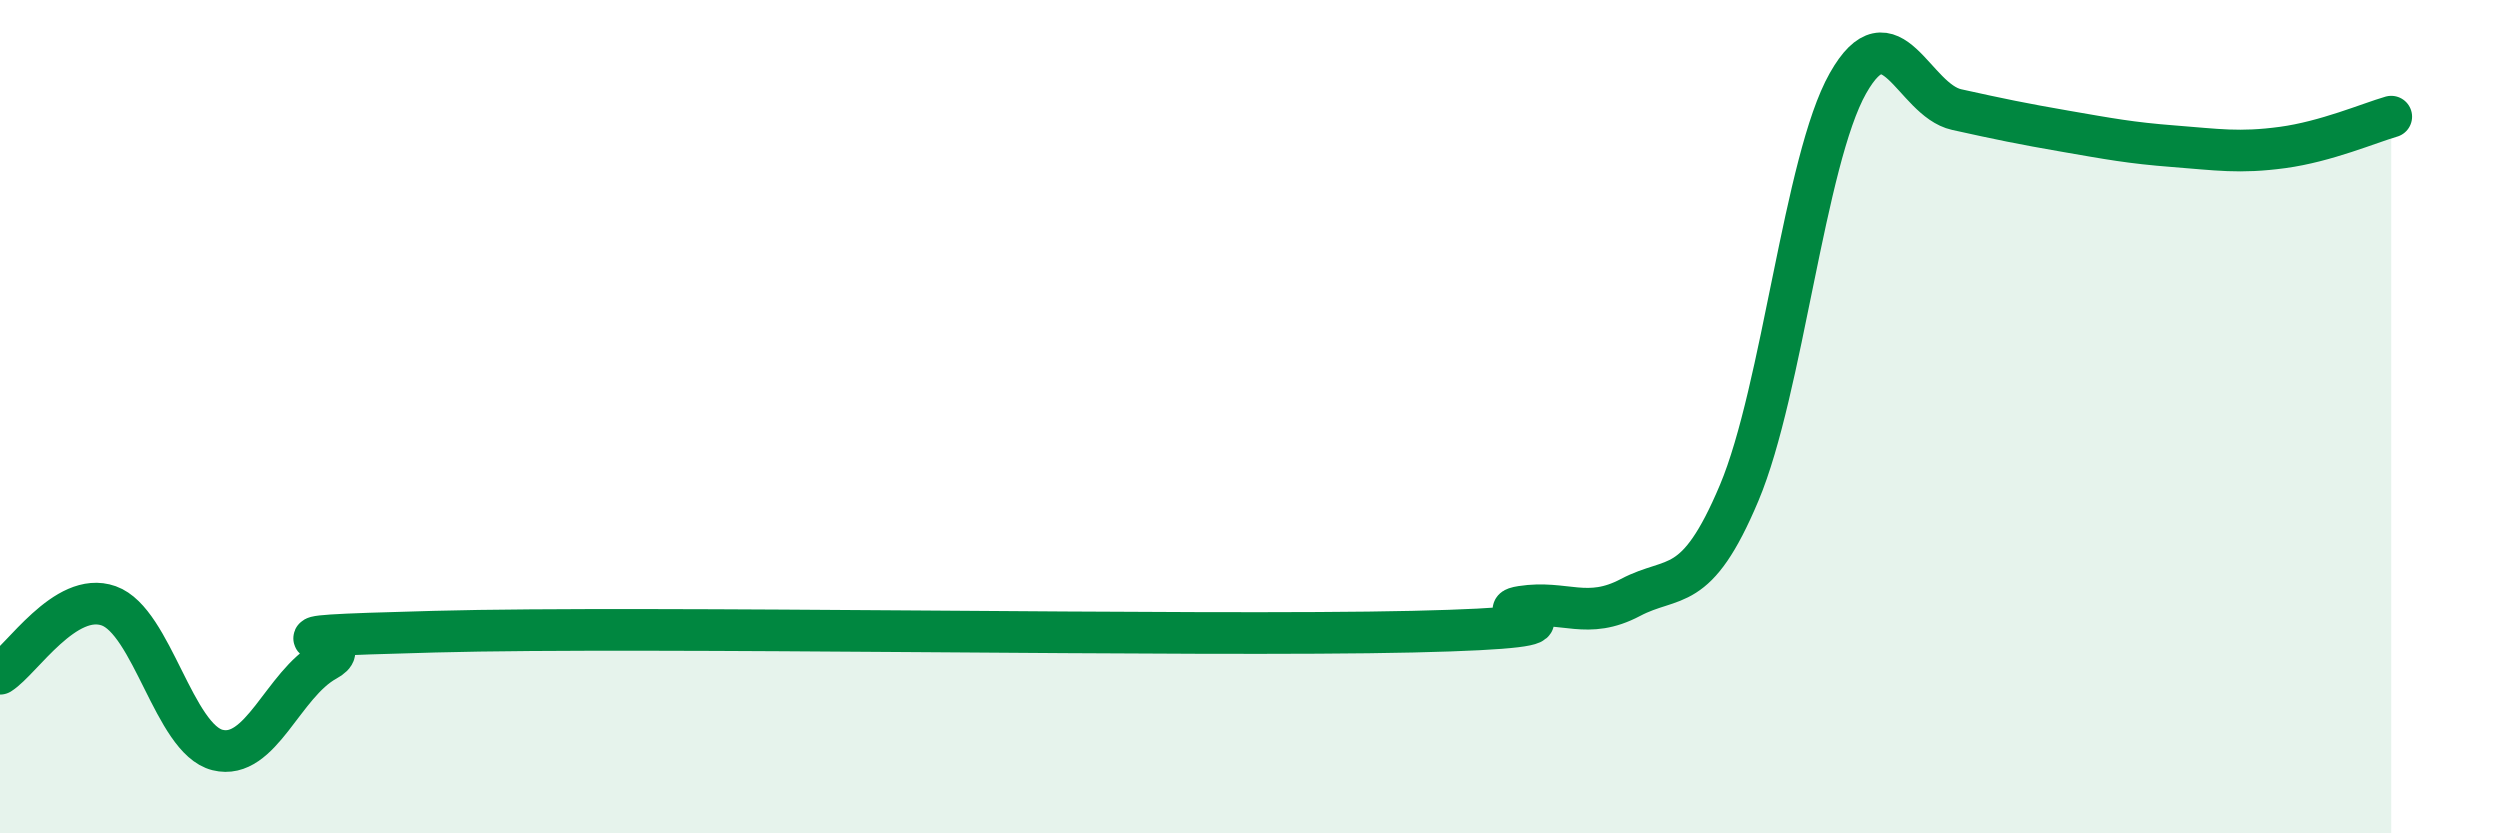 
    <svg width="60" height="20" viewBox="0 0 60 20" xmlns="http://www.w3.org/2000/svg">
      <path
        d="M 0,16.17 C 0.52,15.84 1.57,14.17 2.61,14.54 C 3.65,14.91 4.18,17.74 5.22,18 C 6.26,18.26 6.79,16.42 7.83,15.85 C 8.87,15.28 5.21,15.3 10.43,15.16 C 15.65,15.02 28.69,15.28 33.91,15.16 C 39.13,15.04 35.48,14.72 36.52,14.56 C 37.56,14.4 38.09,14.89 39.13,14.34 C 40.17,13.79 40.7,14.3 41.74,11.83 C 42.78,9.36 43.31,3.84 44.35,2 C 45.39,0.16 45.92,2.4 46.96,2.63 C 48,2.86 48.53,2.97 49.57,3.15 C 50.61,3.33 51.13,3.43 52.17,3.51 C 53.21,3.59 53.74,3.68 54.78,3.54 C 55.82,3.4 56.87,2.95 57.39,2.8L57.39 20L0 20Z"
        fill="#008740"
        opacity="0.1"
        stroke-linecap="round"
        stroke-linejoin="round"
      />
      <path
        d="M 0,16.17 C 0.52,15.84 1.57,14.17 2.61,14.54 C 3.65,14.91 4.18,17.74 5.22,18 C 6.26,18.26 6.79,16.42 7.83,15.85 C 8.87,15.28 5.21,15.3 10.43,15.16 C 15.65,15.02 28.69,15.28 33.91,15.16 C 39.13,15.04 35.48,14.72 36.52,14.56 C 37.56,14.4 38.09,14.89 39.13,14.34 C 40.17,13.79 40.7,14.3 41.74,11.83 C 42.78,9.36 43.31,3.84 44.35,2 C 45.39,0.16 45.92,2.4 46.96,2.63 C 48,2.86 48.53,2.97 49.57,3.15 C 50.61,3.33 51.13,3.43 52.17,3.51 C 53.21,3.59 53.74,3.68 54.78,3.54 C 55.82,3.4 56.87,2.95 57.39,2.8"
        stroke="#008740"
        stroke-width="1"
        fill="none"
        stroke-linecap="round"
        stroke-linejoin="round"
      />
    </svg>
  